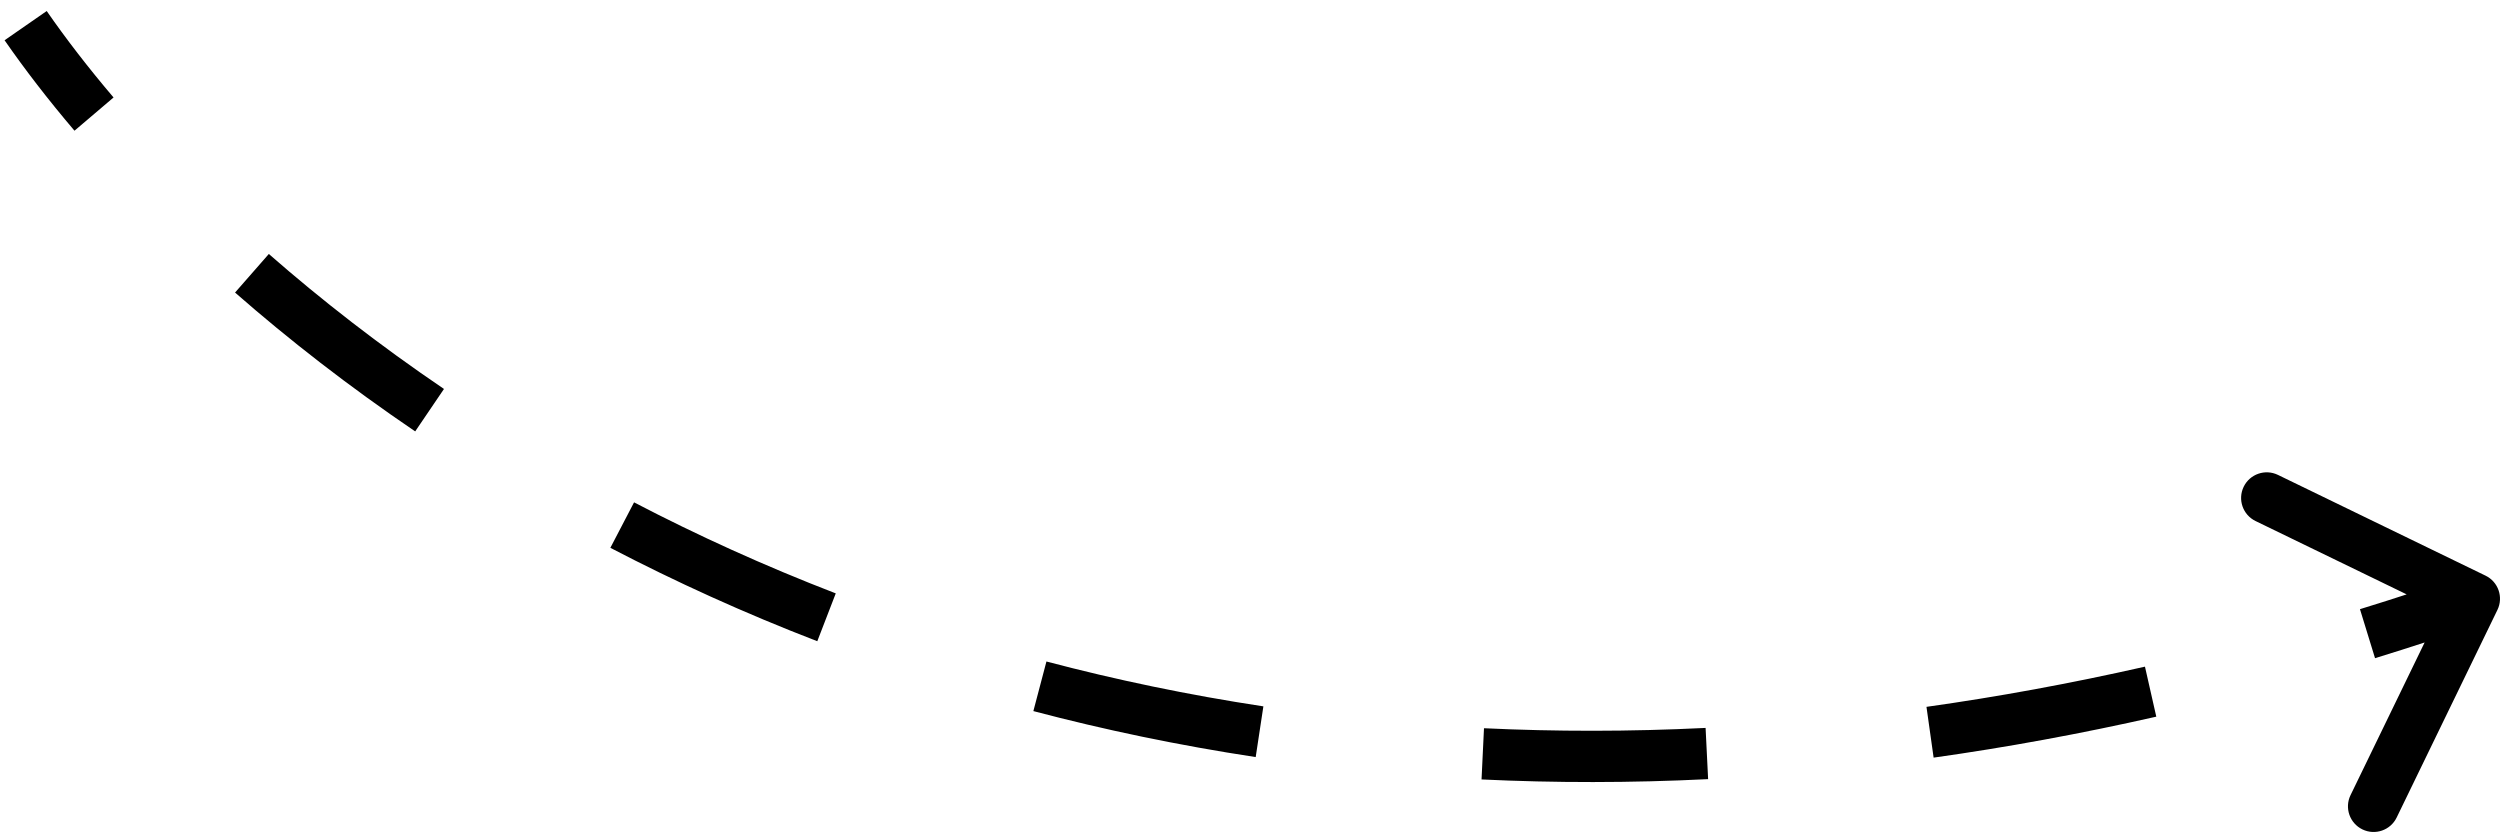 <svg width="195" height="65" viewBox="0 0 195 65" fill="none" xmlns="http://www.w3.org/2000/svg">
<path id="Vector 5" d="M194.799 47.574C195.282 46.58 194.867 45.383 193.873 44.901L177.68 37.042C176.686 36.56 175.489 36.974 175.007 37.968C174.525 38.962 174.939 40.158 175.933 40.641L190.327 47.627L183.342 62.021C182.859 63.015 183.274 64.211 184.268 64.693C185.261 65.176 186.458 64.761 186.94 63.767L194.799 47.574ZM0.357 3.14C1.923 5.398 3.742 7.764 5.81 10.195L8.857 7.603C6.868 5.265 5.129 3.003 3.643 0.86L0.357 3.14ZM18.334 22.819C22.514 26.48 27.202 30.134 32.385 33.649L34.63 30.339C29.585 26.916 25.027 23.364 20.969 19.81L18.334 22.819ZM47.608 42.73C52.655 45.36 58.038 47.814 63.749 50.016L65.189 46.284C59.621 44.137 54.374 41.745 49.457 39.183L47.608 42.73ZM80.602 55.465C86.138 56.925 91.921 58.137 97.944 59.052L98.544 55.097C92.664 54.204 87.022 53.021 81.622 51.597L80.602 55.465ZM115.56 60.797C121.27 61.07 127.162 61.073 133.233 60.773L133.036 56.778C127.093 57.072 121.331 57.068 115.751 56.802L115.56 60.797ZM150.822 59.095C156.476 58.299 162.267 57.242 168.191 55.9L167.307 51.999C161.49 53.317 155.808 54.354 150.265 55.134L150.822 59.095ZM185.253 51.339C188.027 50.485 190.828 49.57 193.655 48.59L192.345 44.811C189.562 45.775 186.806 46.676 184.077 47.515L185.253 51.339Z" fill="black"/>
</svg>
